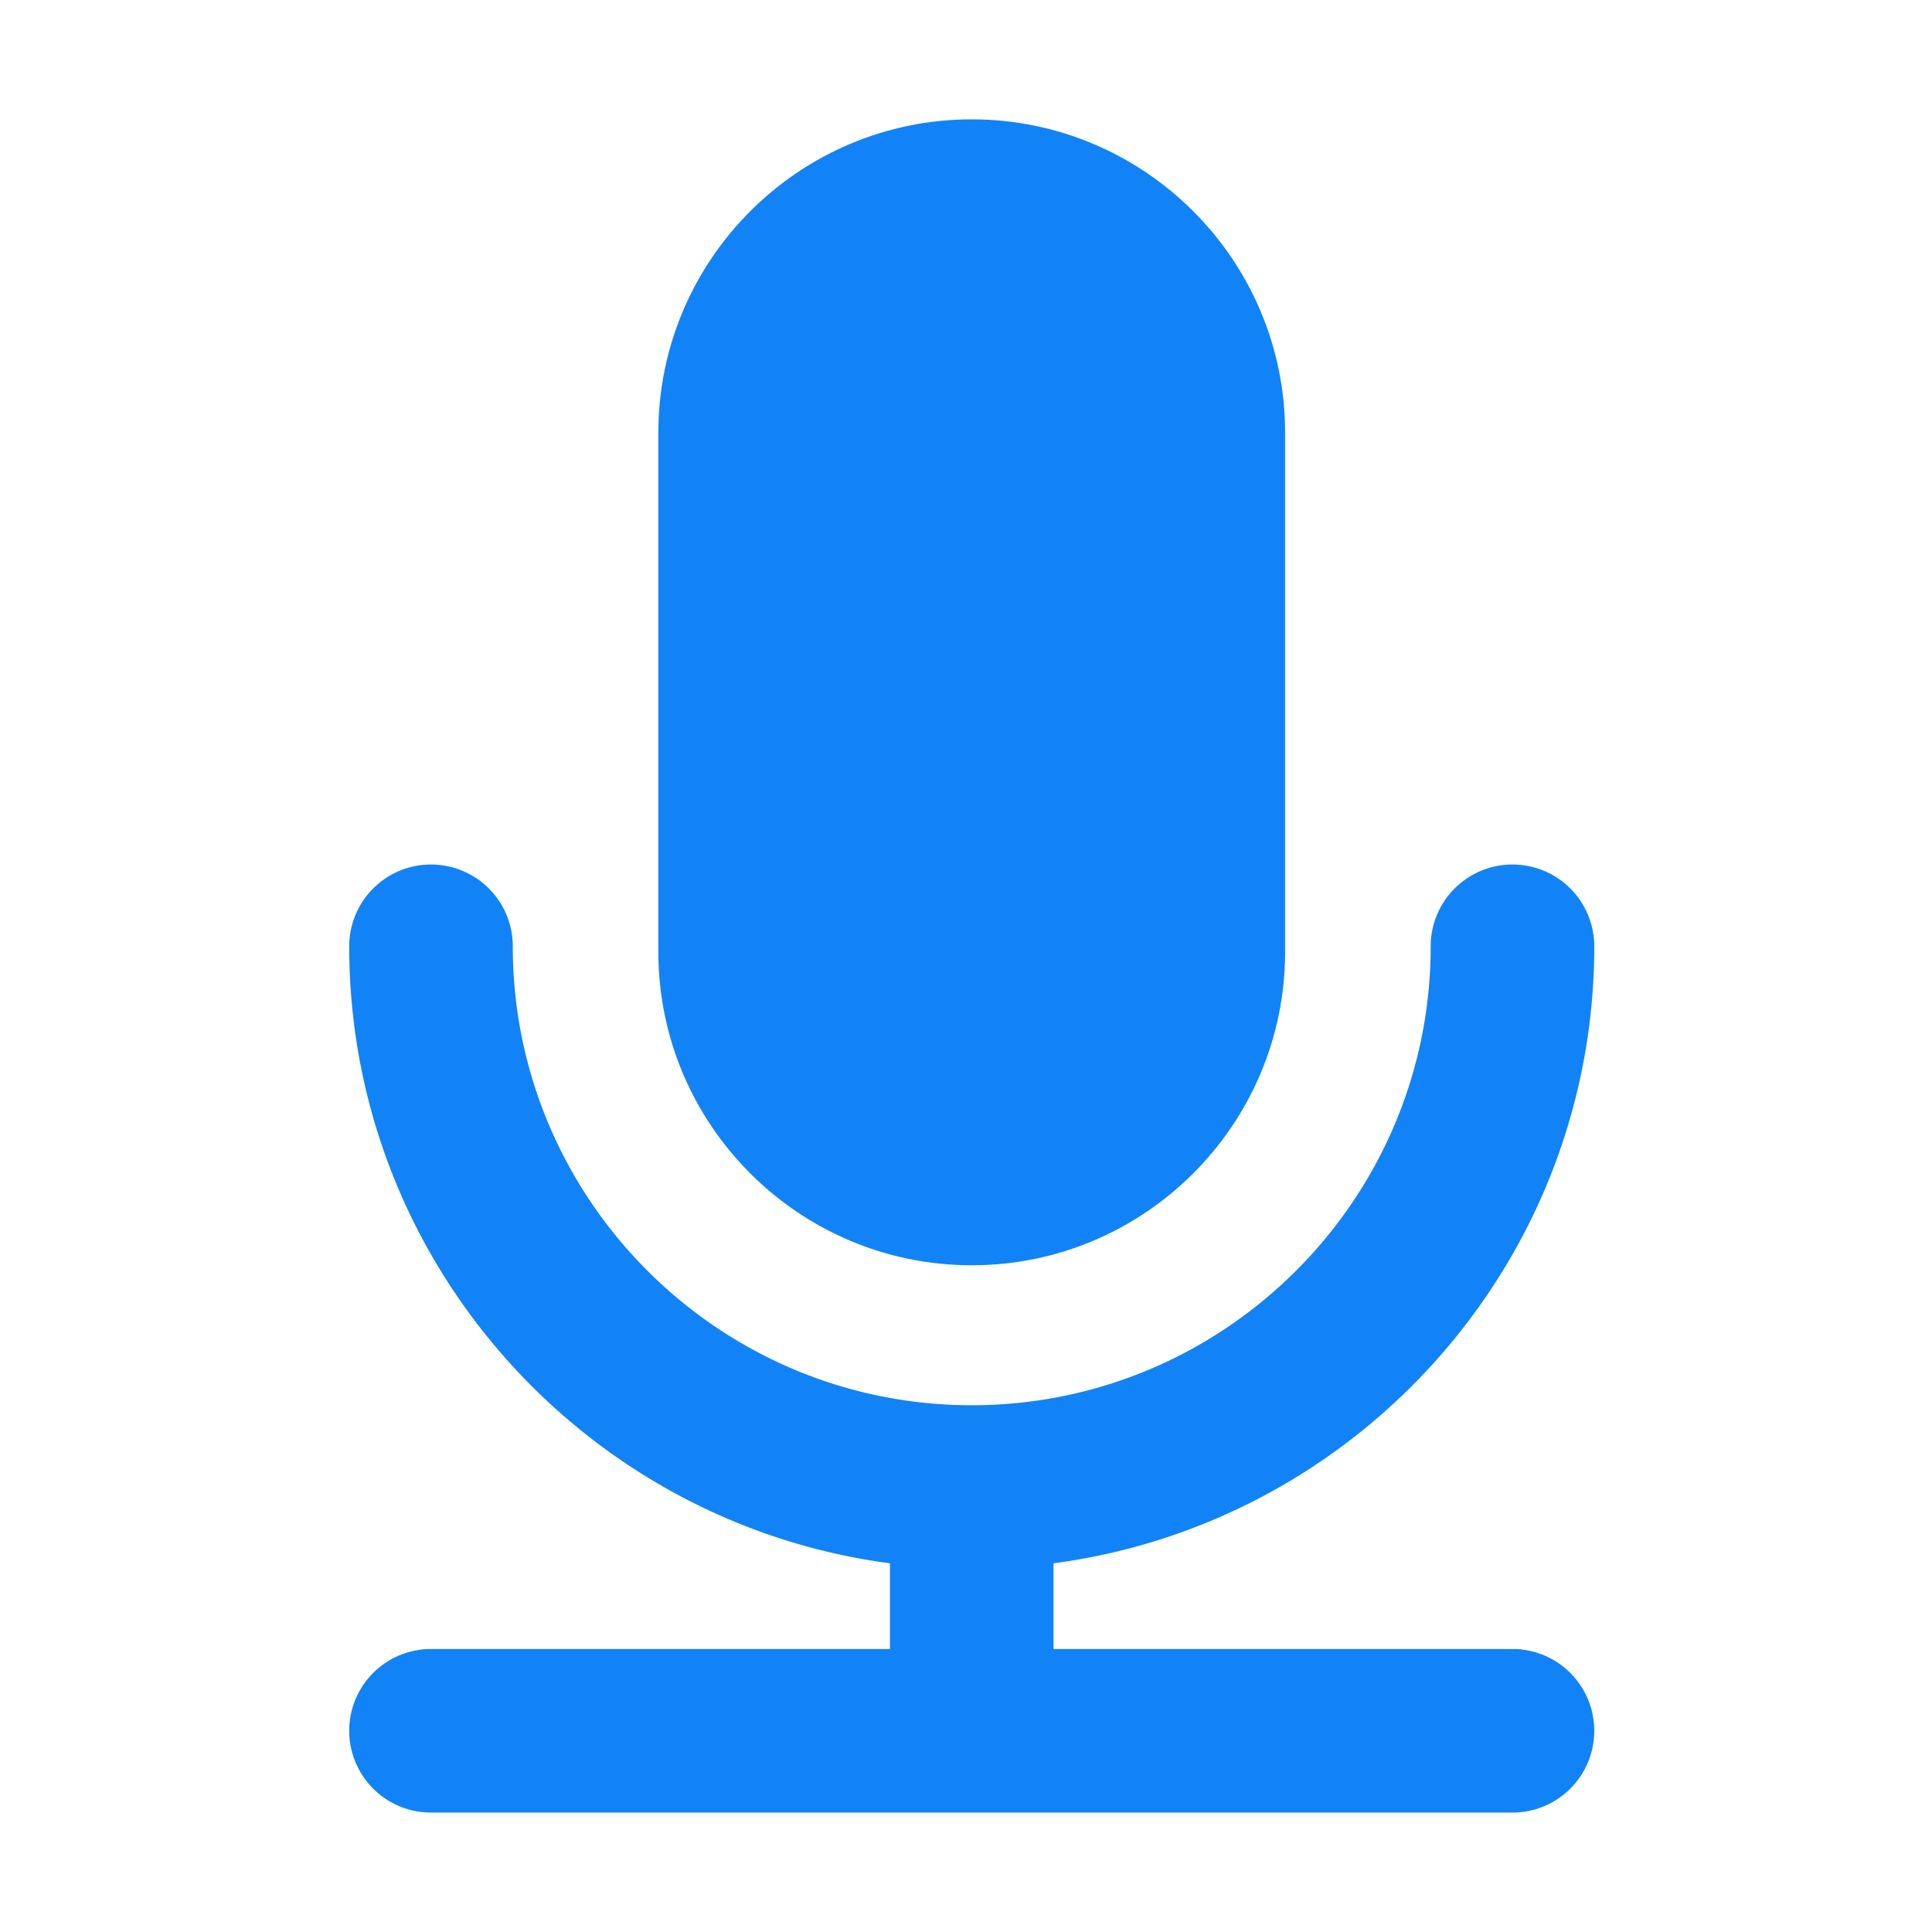 <?xml version="1.0" standalone="no"?><!DOCTYPE svg PUBLIC "-//W3C//DTD SVG 1.1//EN" "http://www.w3.org/Graphics/SVG/1.1/DTD/svg11.dtd"><svg t="1755802125049" class="icon" viewBox="0 0 1024 1024" version="1.1" xmlns="http://www.w3.org/2000/svg" p-id="7238" width="64" height="64" xmlns:xlink="http://www.w3.org/1999/xlink"><path d="M515.042 670.618c91.584 0 166.096-74.504 166.096-166.096V229.351c0-91.584-74.511-166.096-166.096-166.096-91.599 0-166.103 74.511-166.103 166.096V504.522c0 91.591 74.504 166.096 166.103 166.096z" p-id="7239" fill="#1183F7"></path><path d="M801.643 874.002H558.392v-45.424c161.508-21.314 286.602-159.788 286.602-327.018a43.35 43.35 0 0 0-86.7 0c0 134.125-109.126 243.251-243.259 243.251-134.125 0-243.244-109.126-243.244-243.251a43.35 43.35 0 0 0-86.7 0c0 167.23 125.101 305.712 286.602 327.018v45.424H228.44a43.35 43.35 0 0 0 0 86.7h573.203a43.35 43.35 0 0 0 0-86.7z" p-id="7240" fill="#1183F7"></path></svg>